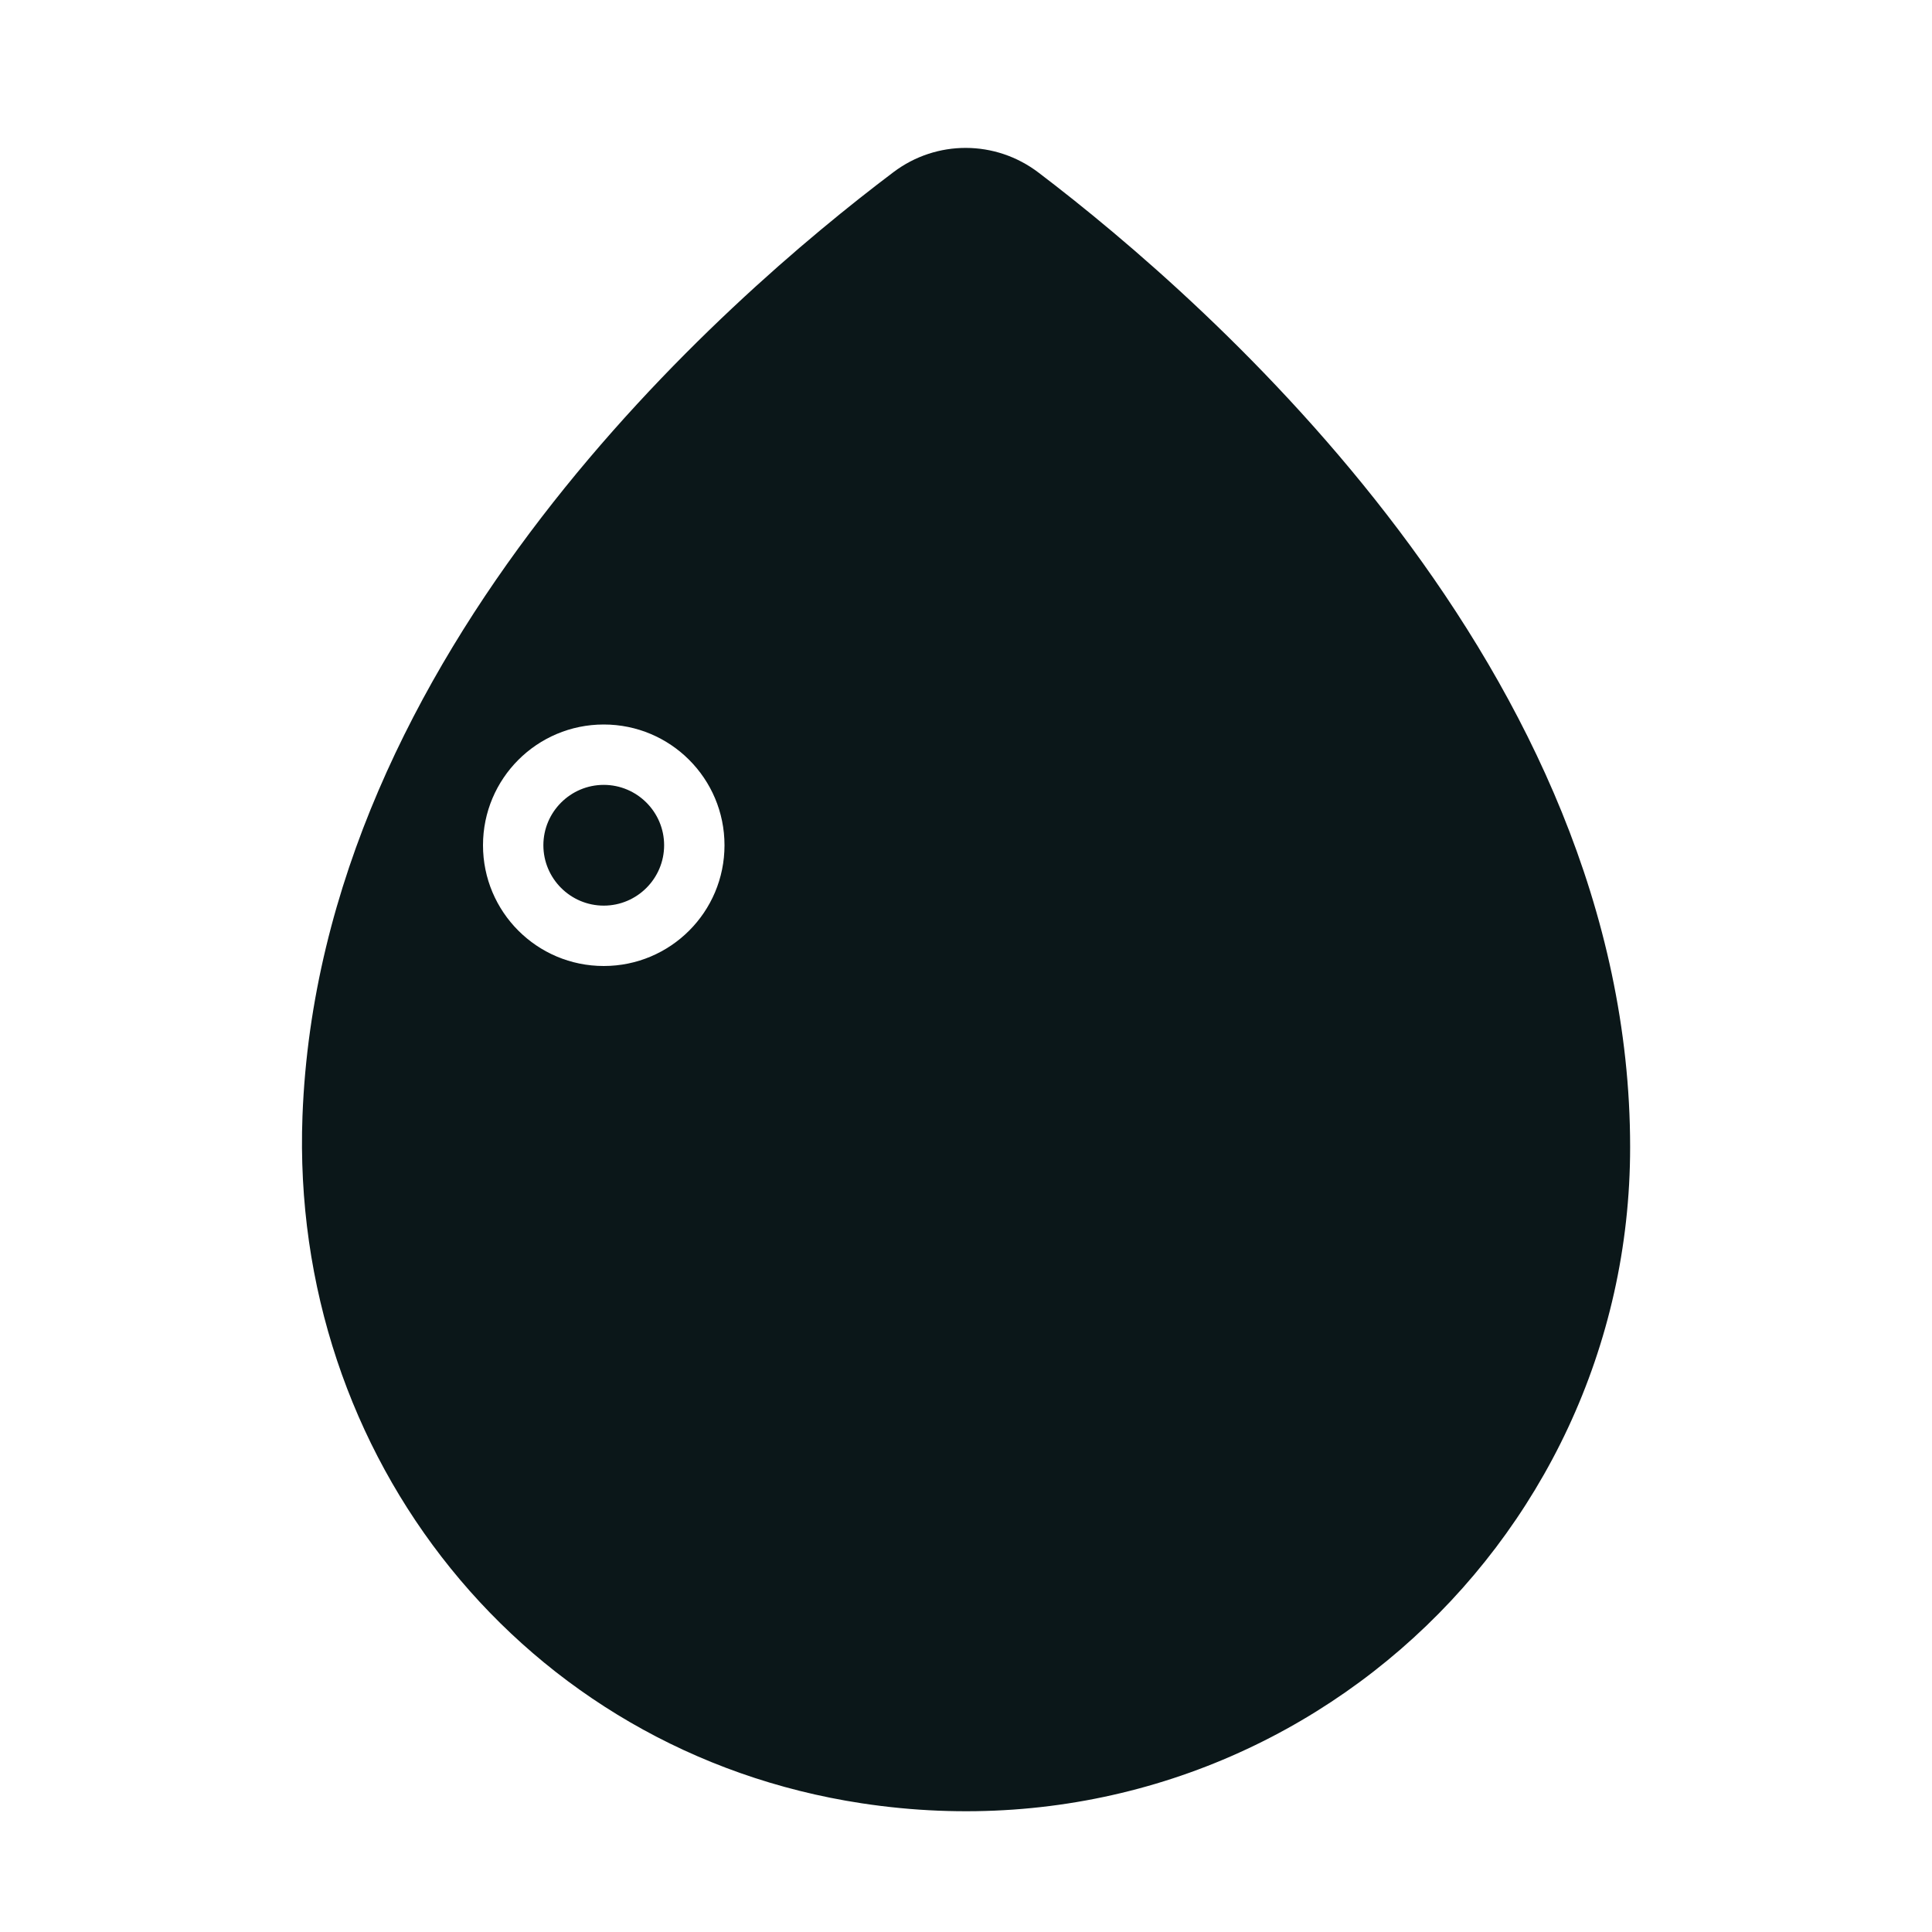 <?xml version="1.0" encoding="utf-8"?><!-- Uploaded to: SVG Repo, www.svgrepo.com, Generator: SVG Repo Mixer Tools -->
<svg version="1.1" id="Uploaded to svgrepo.com" xmlns="http://www.w3.org/2000/svg" xmlns:xlink="http://www.w3.org/1999/xlink" 
	 width="800px" height="800px" viewBox="0 0 32 32" xml:space="preserve">
<style type="text/css">
	.stone_een{fill:#0B1719;}
</style>
<path class="stone_een" d="M11,14c0,0.551-0.449,1-1,1s-1-0.449-1-1s0.449-1,1-1S11,13.449,11,14z M27,19
	c0,6.642-5.888,11.91-12.729,10.868C8.68,29.017,4.797,24.137,5.01,18.485c0.29-7.693,6.998-13.53,9.789-15.634
	c0.713-0.538,1.689-0.534,2.4,0.006C20.05,5.023,27,11.112,27,19z M12,14c0-1.105-0.895-2-2-2c-1.105,0-2,0.895-2,2s0.895,2,2,2
	C11.105,16,12,15.105,12,14z"/>
</svg>